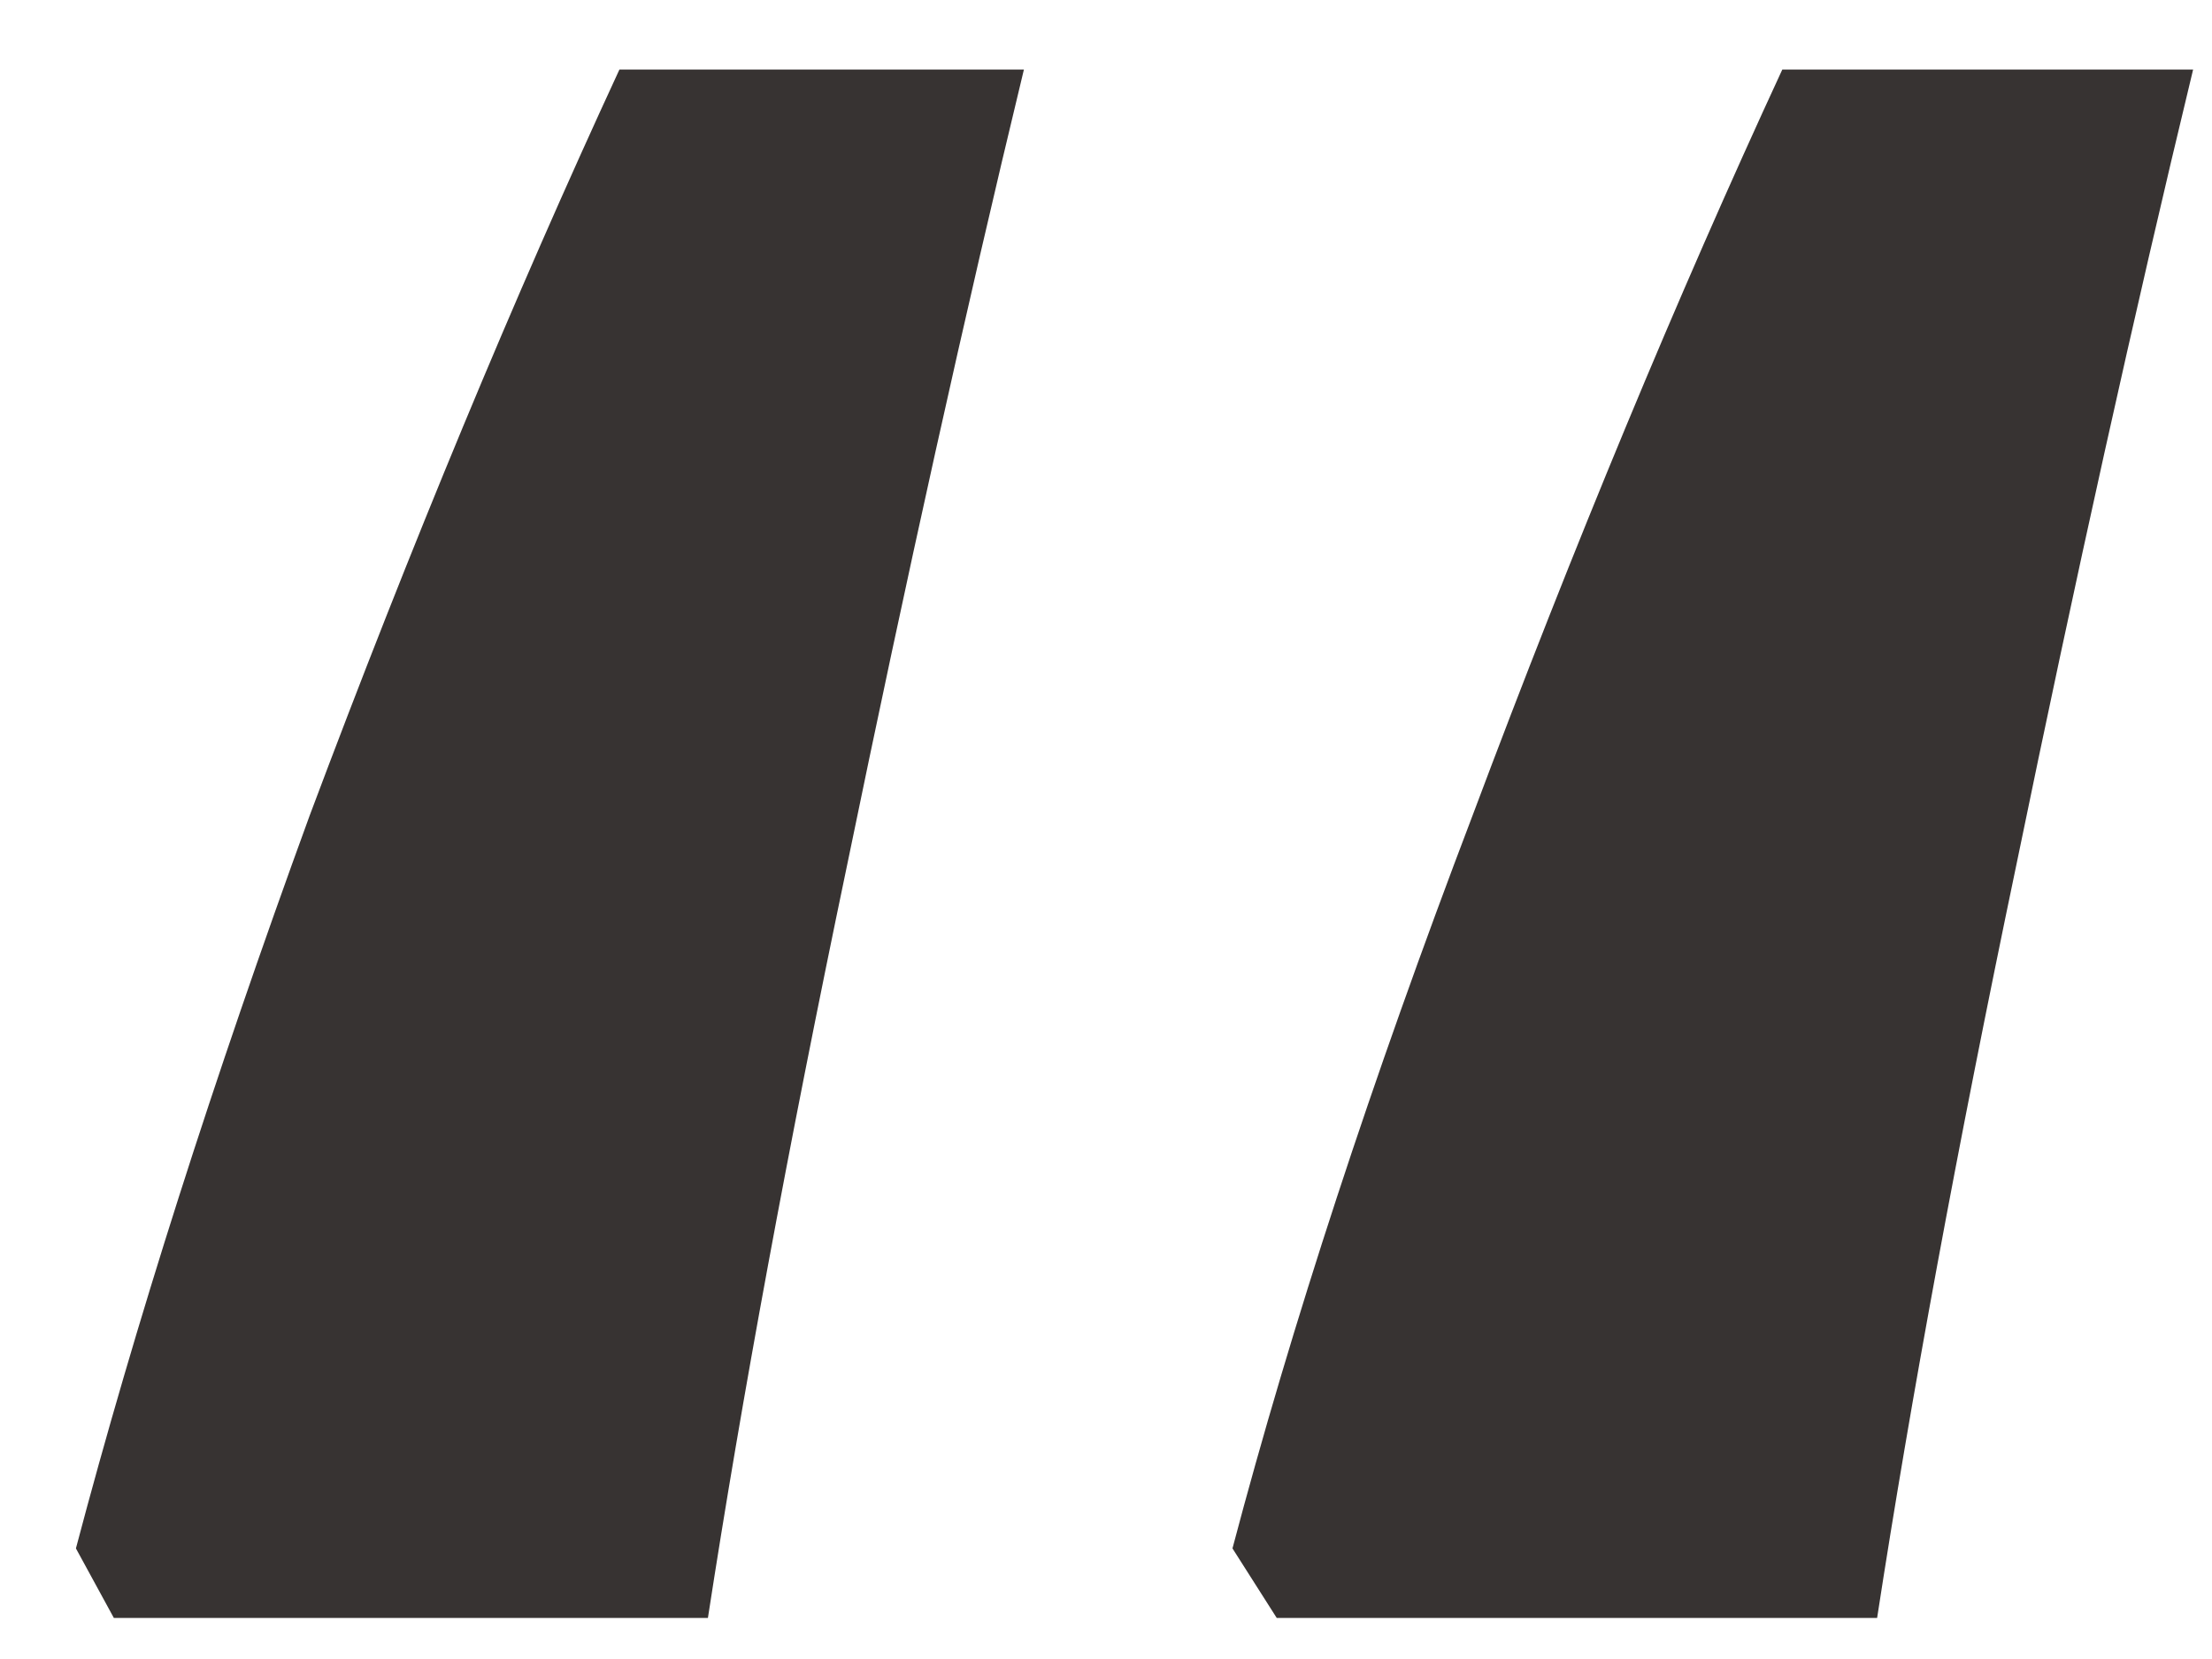 <?xml version="1.0" encoding="UTF-8"?> <svg xmlns="http://www.w3.org/2000/svg" width="28" height="21" viewBox="0 0 28 21" fill="none"> <path d="M27.761 0.88C27.014 3.973 26.268 7.333 25.521 10.96C24.774 14.533 24.188 17.707 23.761 20.48H16.161L15.601 19.6C16.348 16.773 17.361 13.68 18.641 10.32C19.921 6.907 21.228 3.76 22.561 0.88H27.761ZM12.961 0.88C12.214 3.973 11.468 7.333 10.721 10.96C9.974 14.533 9.388 17.707 8.961 20.48H1.441L0.961 19.6C1.708 16.773 2.694 13.68 3.921 10.32C5.201 6.907 6.508 3.76 7.841 0.88H12.961Z" fill="#373332"></path> </svg> 